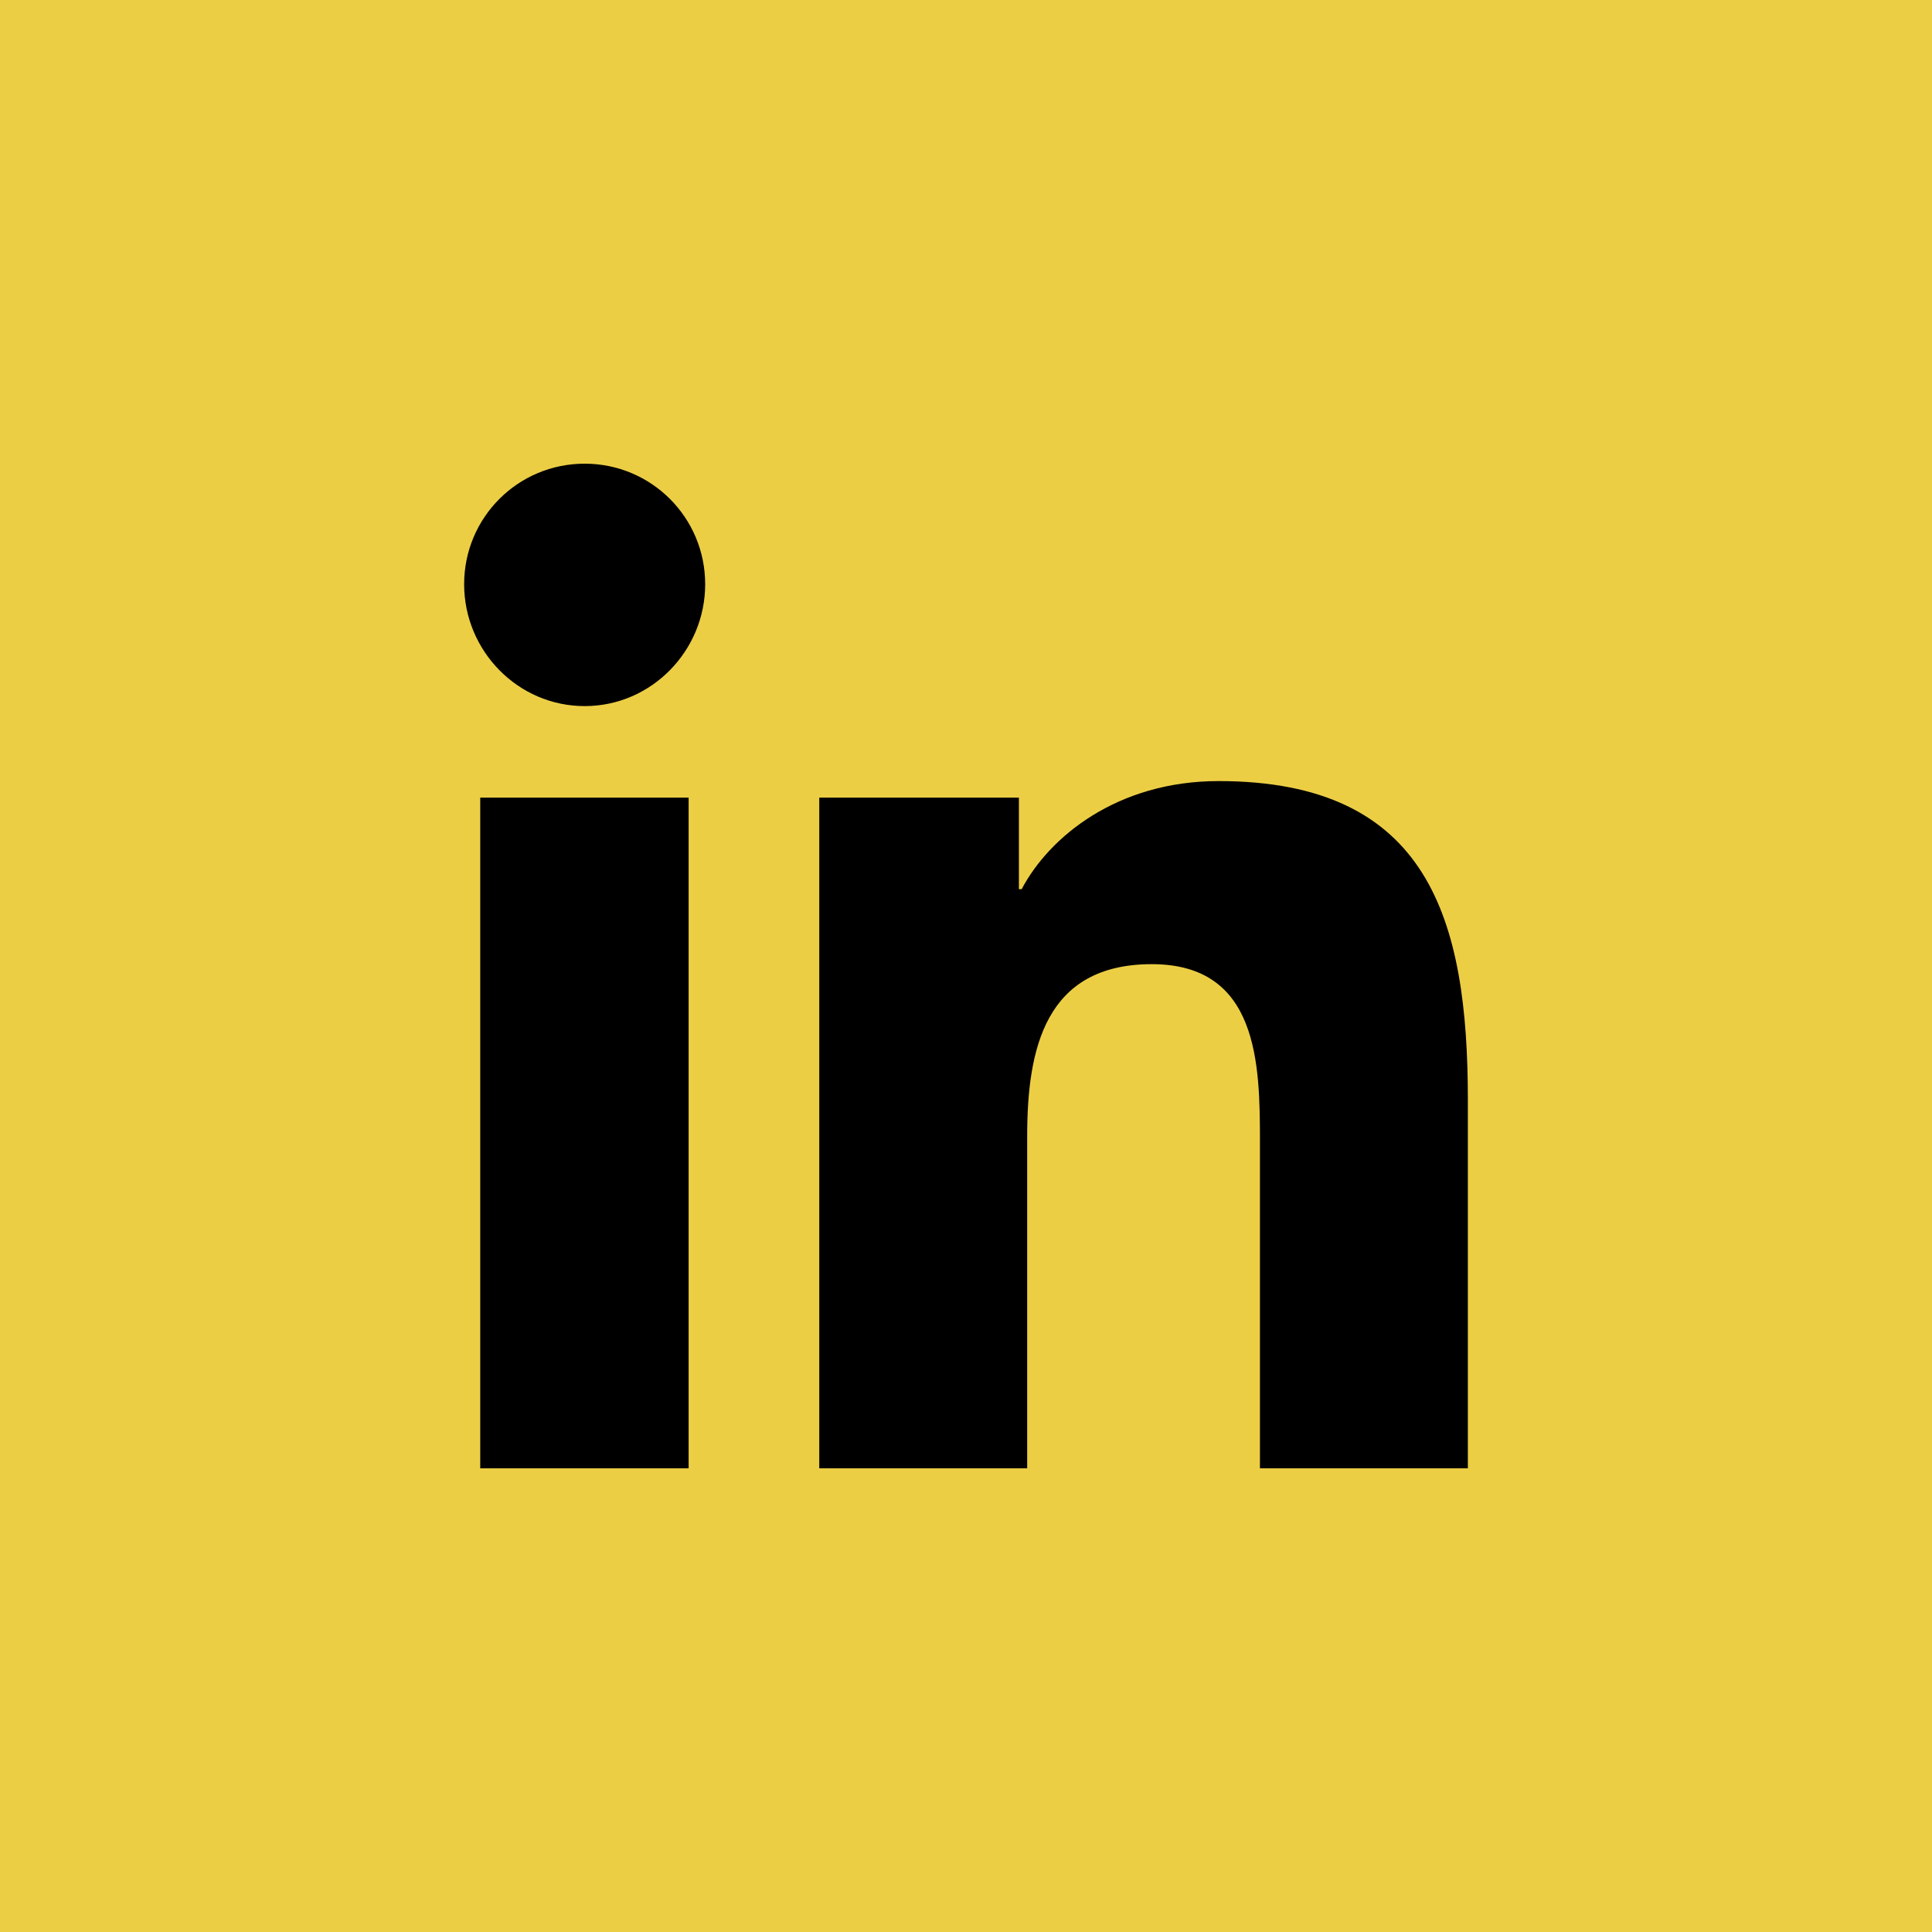 <?xml version="1.0" encoding="UTF-8"?>
<svg xmlns="http://www.w3.org/2000/svg" id="Ebene_1" data-name="Ebene 1" viewBox="0 0 42 42" width="42" height="42">
  <defs>
    <style>
      .cls-1 {
        fill: #ecce45;
      }
    </style>
  </defs>
  <rect class="cls-1" x="0" width="42" height="42"></rect>
  <path d="M31.91,31.92h-4.52v-7.1c0-1.69-.03-3.86-2.35-3.86s-2.71,1.84-2.71,3.74v7.22h-4.52v-14.58h4.34v1.99h.06c.6-1.14,2.08-2.35,4.28-2.35,4.58,0,5.42,3.02,5.42,6.93v8.01h0ZM12.71,15.35c-1.45,0-2.62-1.2-2.62-2.65s1.17-2.62,2.62-2.62,2.62,1.17,2.62,2.62-1.17,2.65-2.62,2.65M14.97,31.92h-4.53v-14.58h4.53v14.58Z"></path>
</svg>
